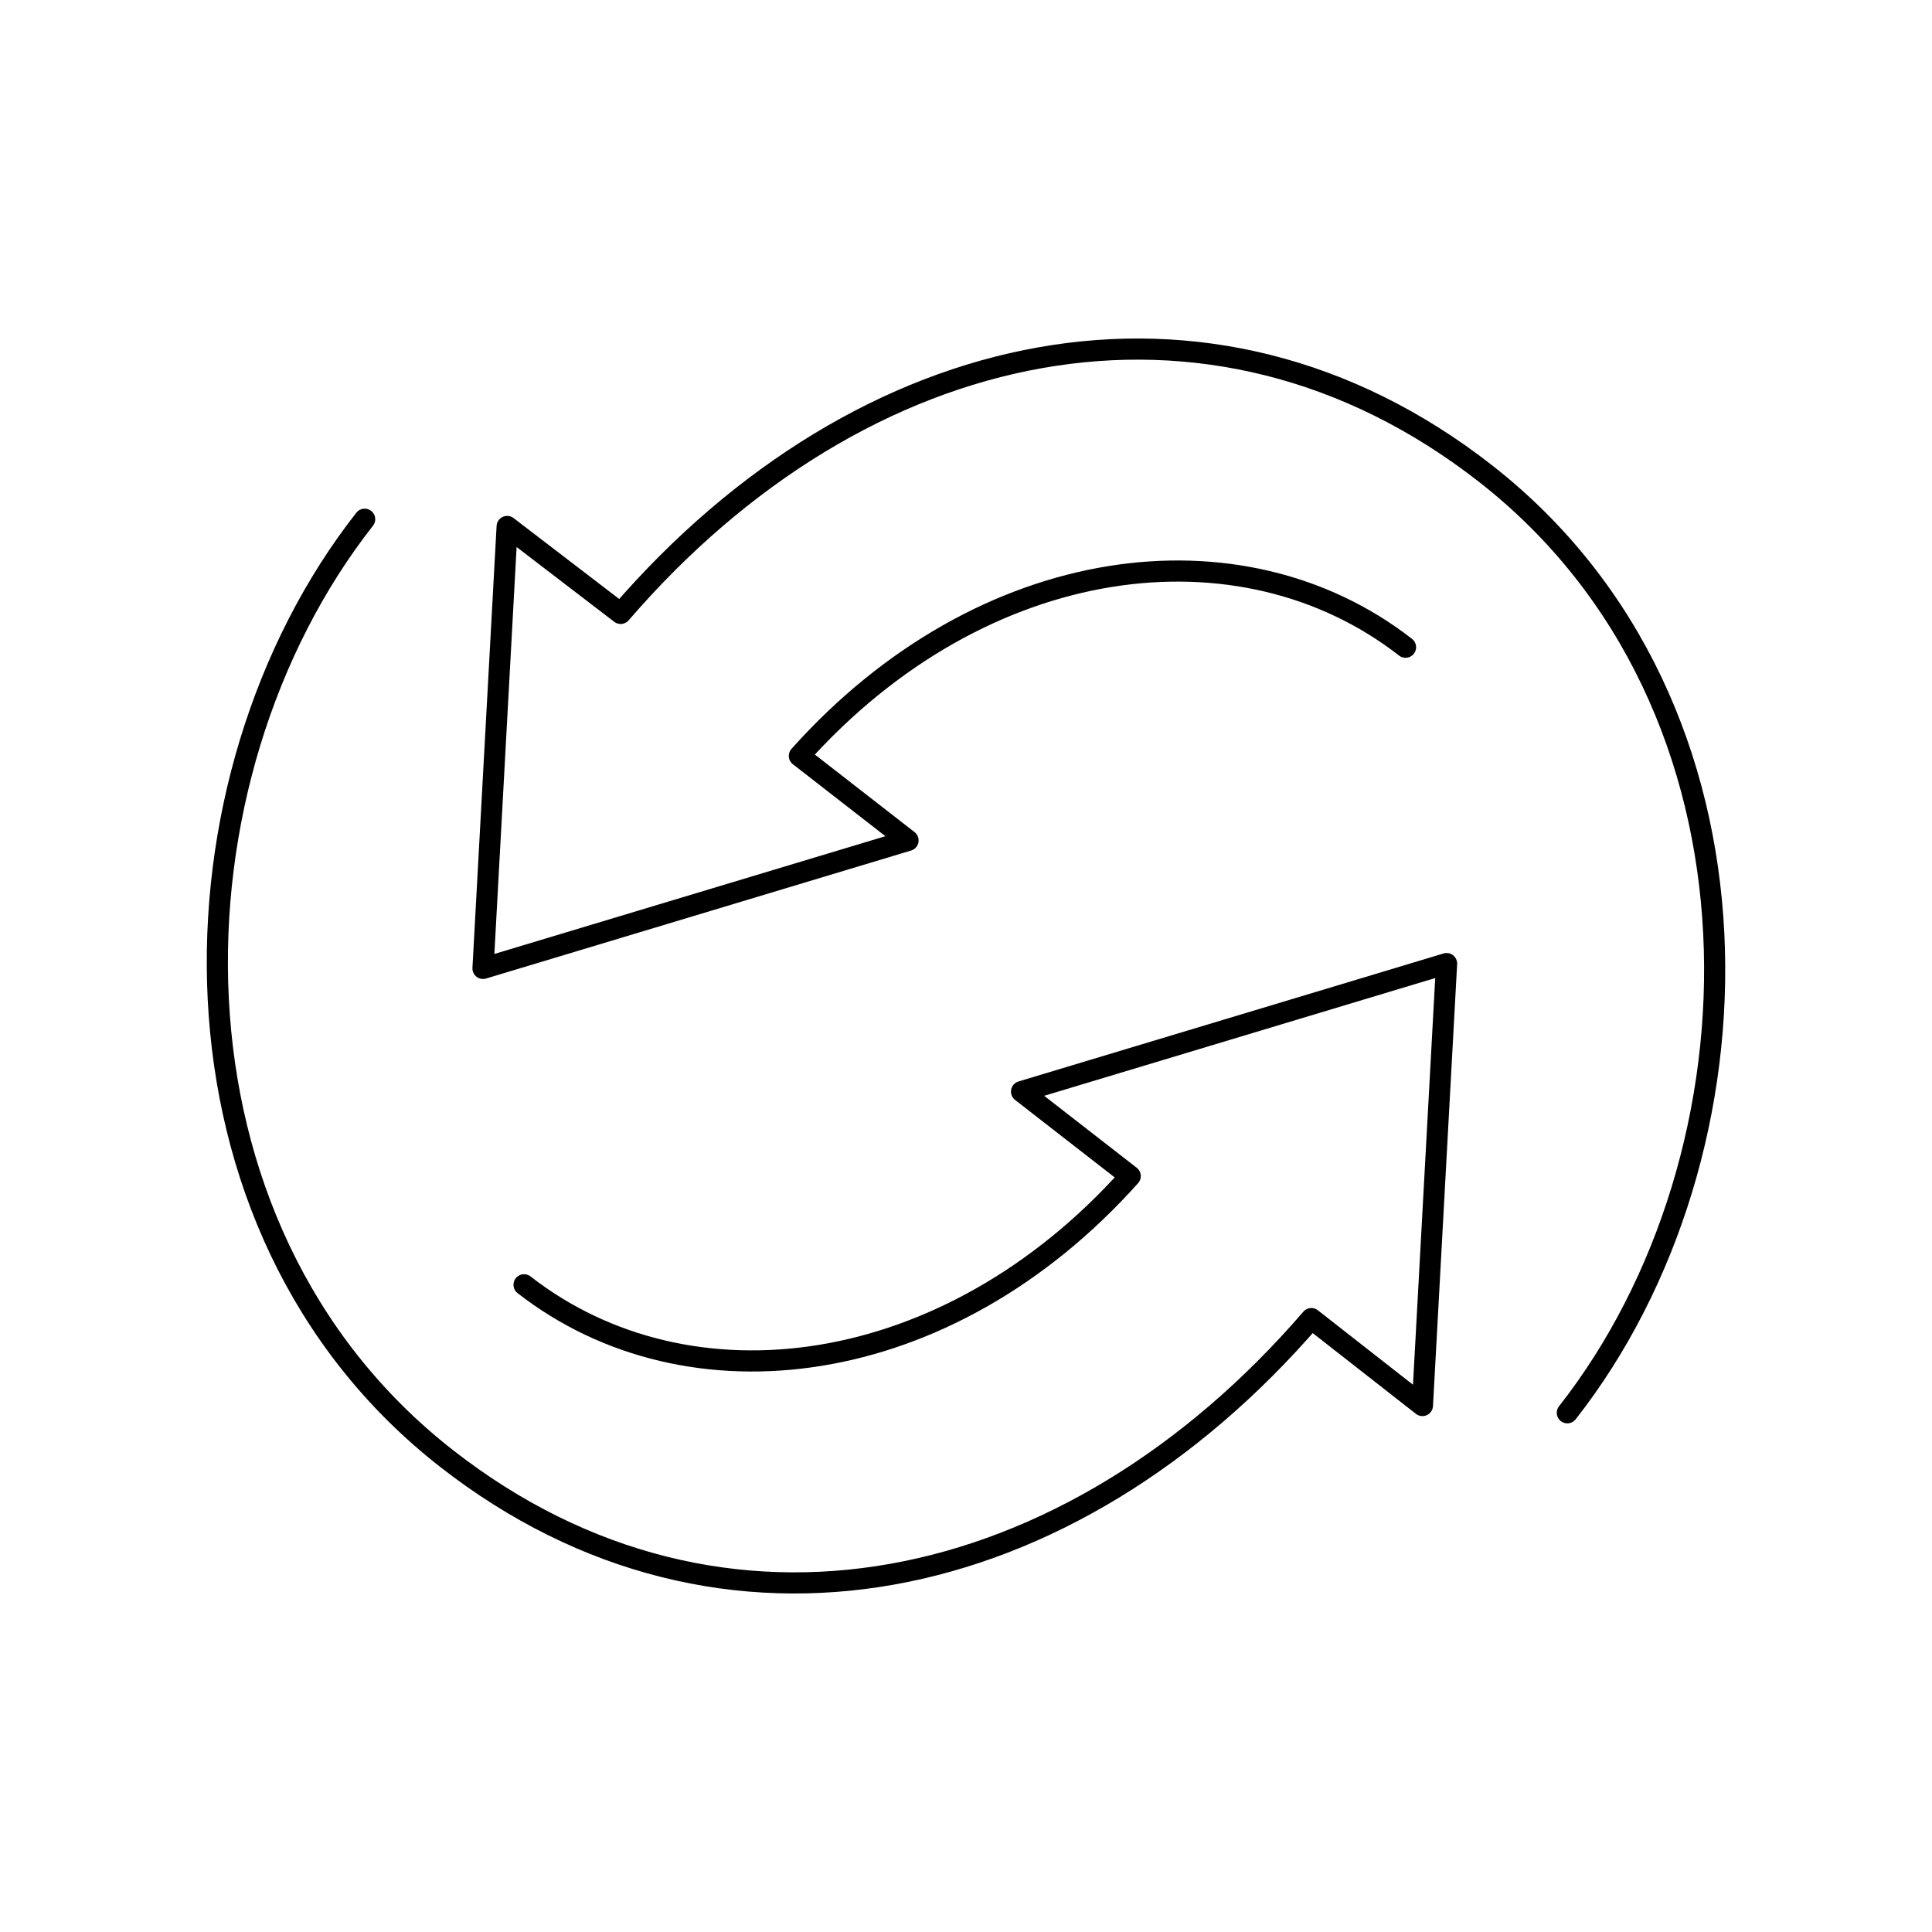 <?xml version="1.0" encoding="utf-8"?>
<!-- Generator: Adobe Illustrator 28.0.0, SVG Export Plug-In . SVG Version: 6.00 Build 0)  -->
<svg version="1.1" id="Layer_1" xmlns="http://www.w3.org/2000/svg" xmlns:xlink="http://www.w3.org/1999/xlink" x="0px" y="0px"
	 viewBox="0 0 80 80" style="enable-background:new 0 0 80 80;" xml:space="preserve">
<style type="text/css">
	.st0{fill:none;stroke:#000000;stroke-width:0.875;stroke-linecap:round;stroke-linejoin:round;stroke-miterlimit:10;}
</style>
<g>
	<path class="st0" d="M64.9,58.5c8.4-10.7,8.9-29.3-3.4-38.9c-11.4-8.9-25.8-5.8-35.8,5.8L21,21.8l-1,18.3l17.6-5.3l-4.5-3.5
		c7.6-8.5,18.3-9.8,25.1-4.5"/>
	<path class="st0" d="M15.1,21.5c-8.4,10.7-8.9,29.3,3.4,38.9c11.4,8.9,25.8,5.8,35.8-5.8l4.6,3.6l1-18.3l-17.6,5.3l4.5,3.5
		c-7.6,8.5-18.3,9.8-25.1,4.5"/>
</g>
</svg>
